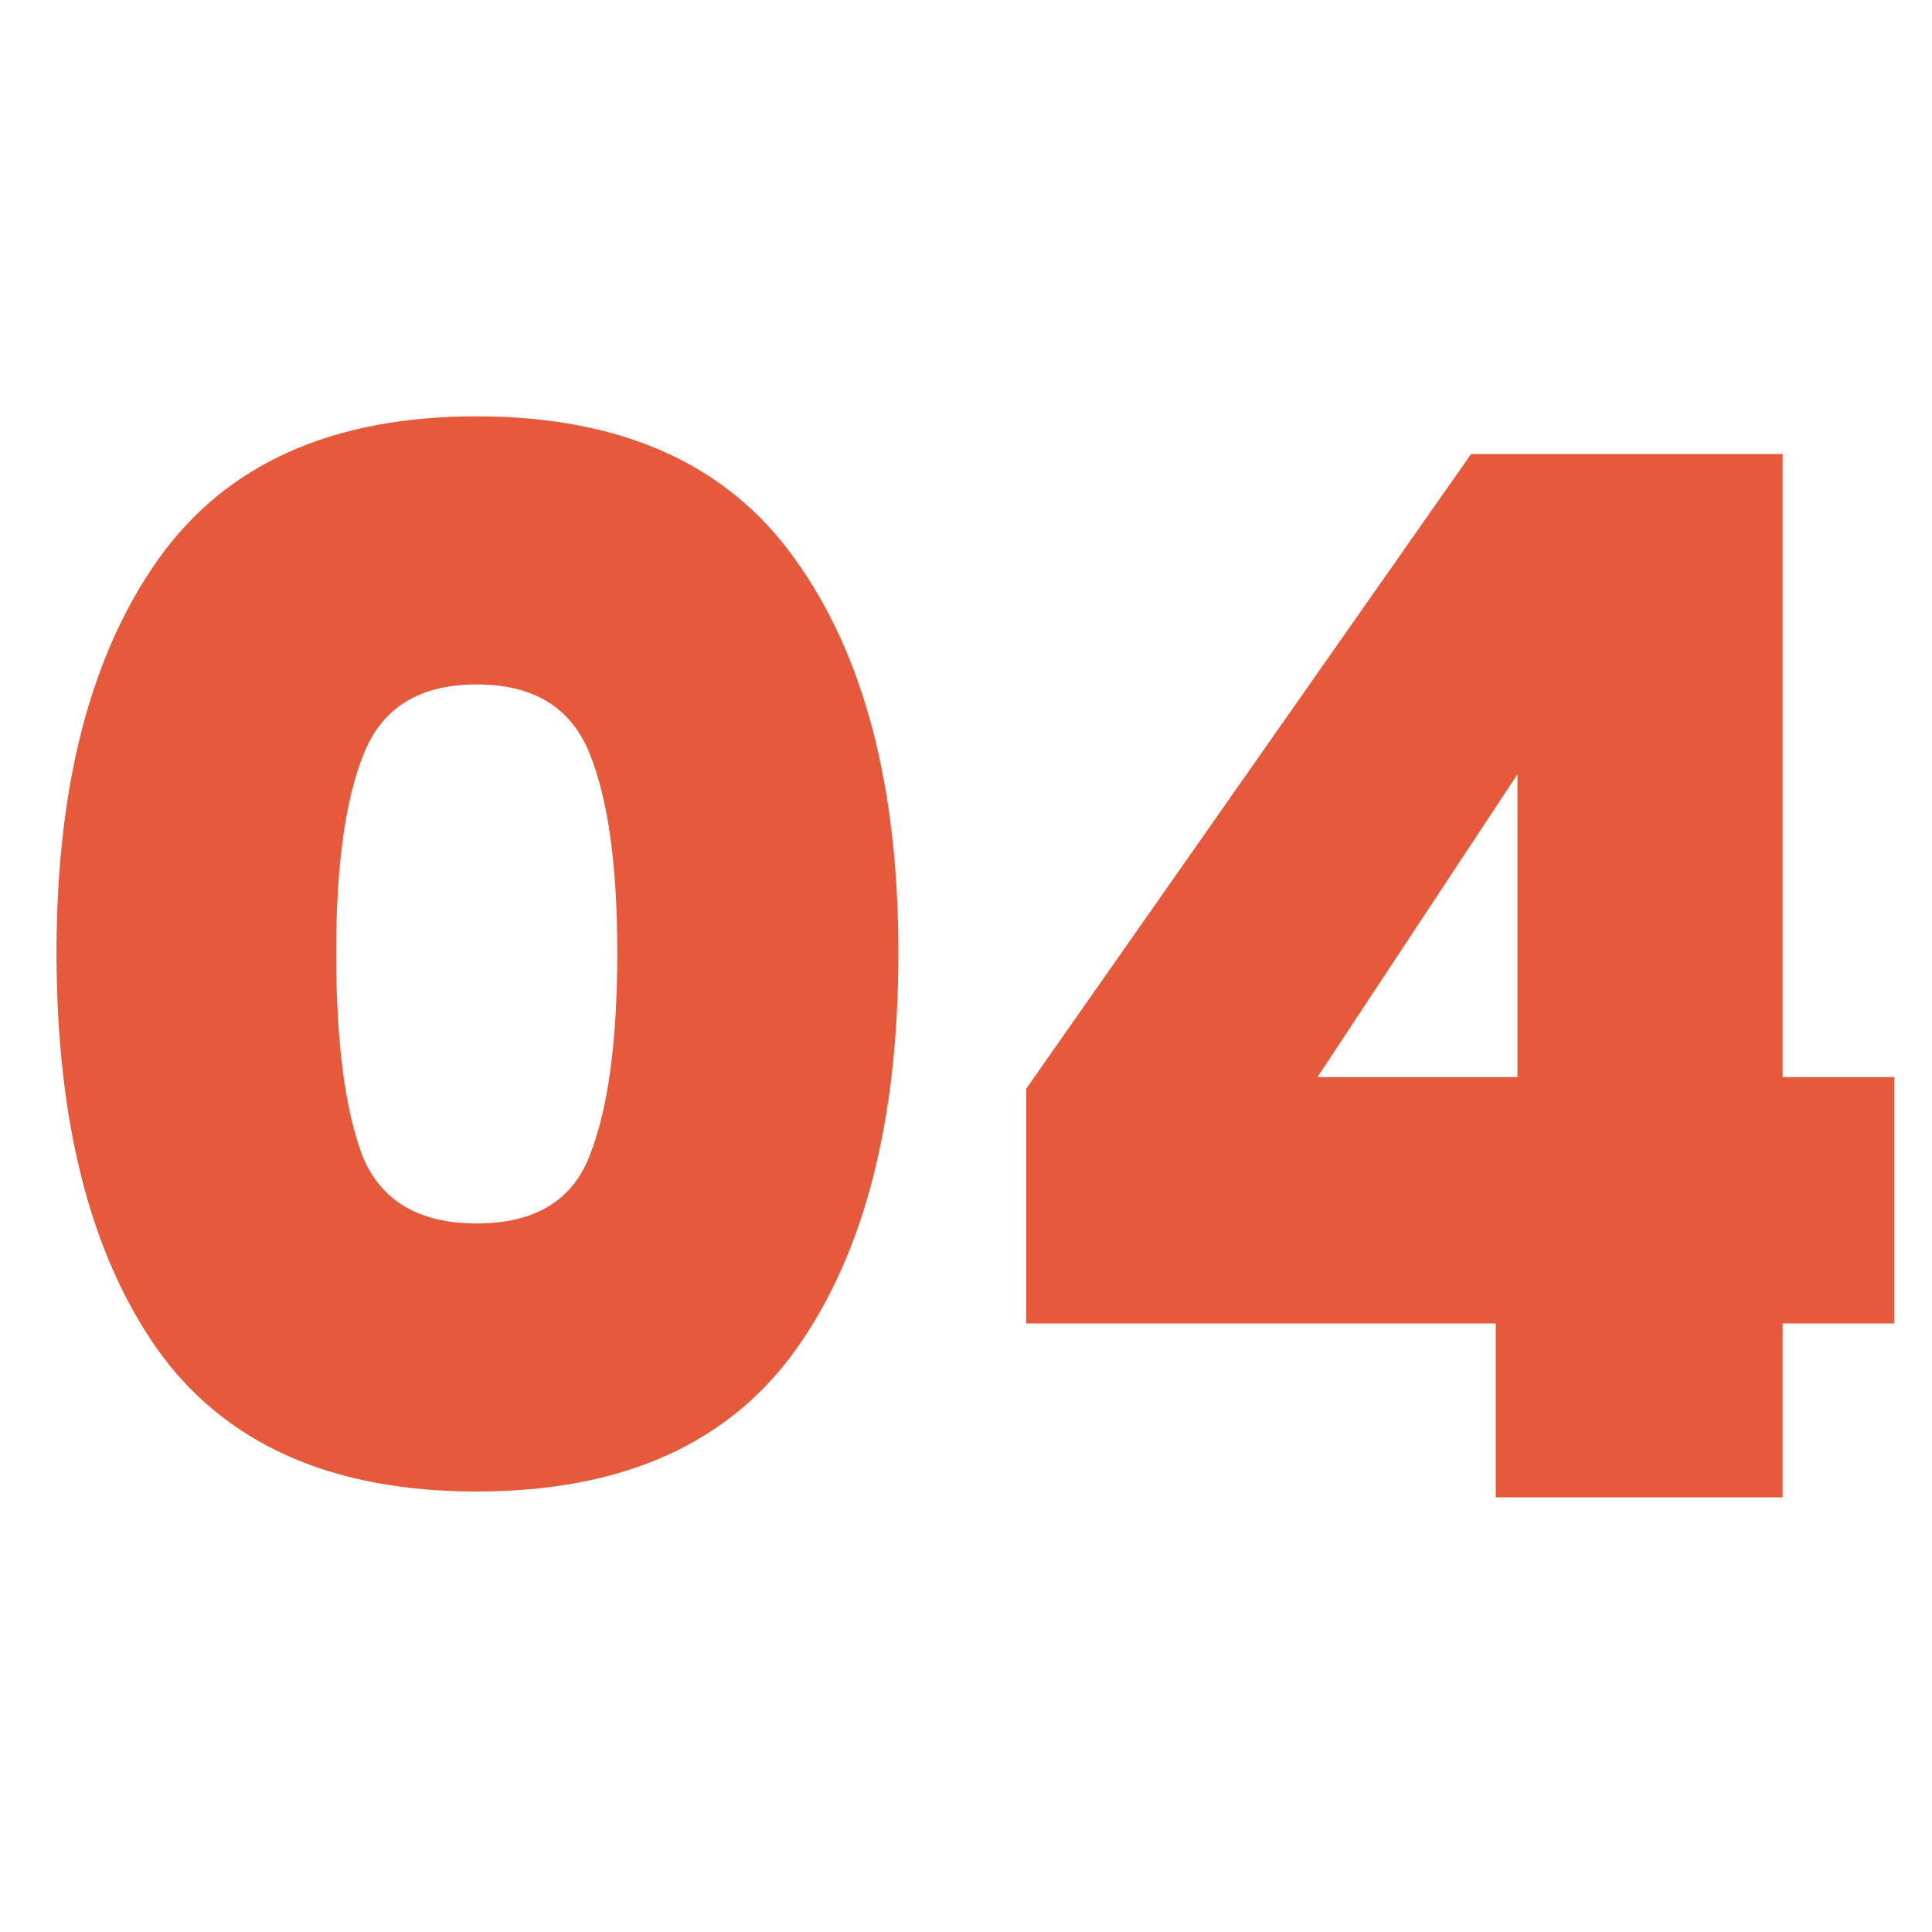 <svg xmlns="http://www.w3.org/2000/svg" width="40" height="40" viewBox="0 0 40 40" fill="none"><g clip-path="url(#clip0_951_2848)"><path d="M1.17 19.72C1.17 16.28 1.87 13.57 3.27 11.59C4.67 9.61 6.87 8.62 9.87 8.62C12.87 8.62 15.07 9.61 16.47 11.59C17.89 13.57 18.6 16.28 18.6 19.72C18.6 23.2 17.9 25.93 16.5 27.91C15.1 29.89 12.89 30.88 9.87 30.88C6.85 30.88 4.64 29.89 3.24 27.91C1.86 25.93 1.17 23.2 1.17 19.72ZM12.78 19.72C12.78 17.92 12.59 16.55 12.21 15.61C11.83 14.65 11.05 14.17 9.87 14.17C8.69 14.17 7.91 14.65 7.53 15.61C7.15 16.55 6.96 17.92 6.96 19.72C6.96 21.56 7.14 22.96 7.5 23.92C7.88 24.86 8.67 25.33 9.87 25.33C11.07 25.33 11.85 24.86 12.21 23.92C12.59 22.96 12.78 21.56 12.78 19.72ZM21.247 27.4V22.54L30.457 9.4H36.907V22.3H39.217V27.4H36.907V31H30.967V27.4H21.247ZM31.417 16.03L27.277 22.3H31.417V16.03Z" fill="#E6593B"></path></g><defs><clipPath id="clip0_951_2848"><rect width="40" height="40" fill="white"></rect></clipPath></defs></svg>